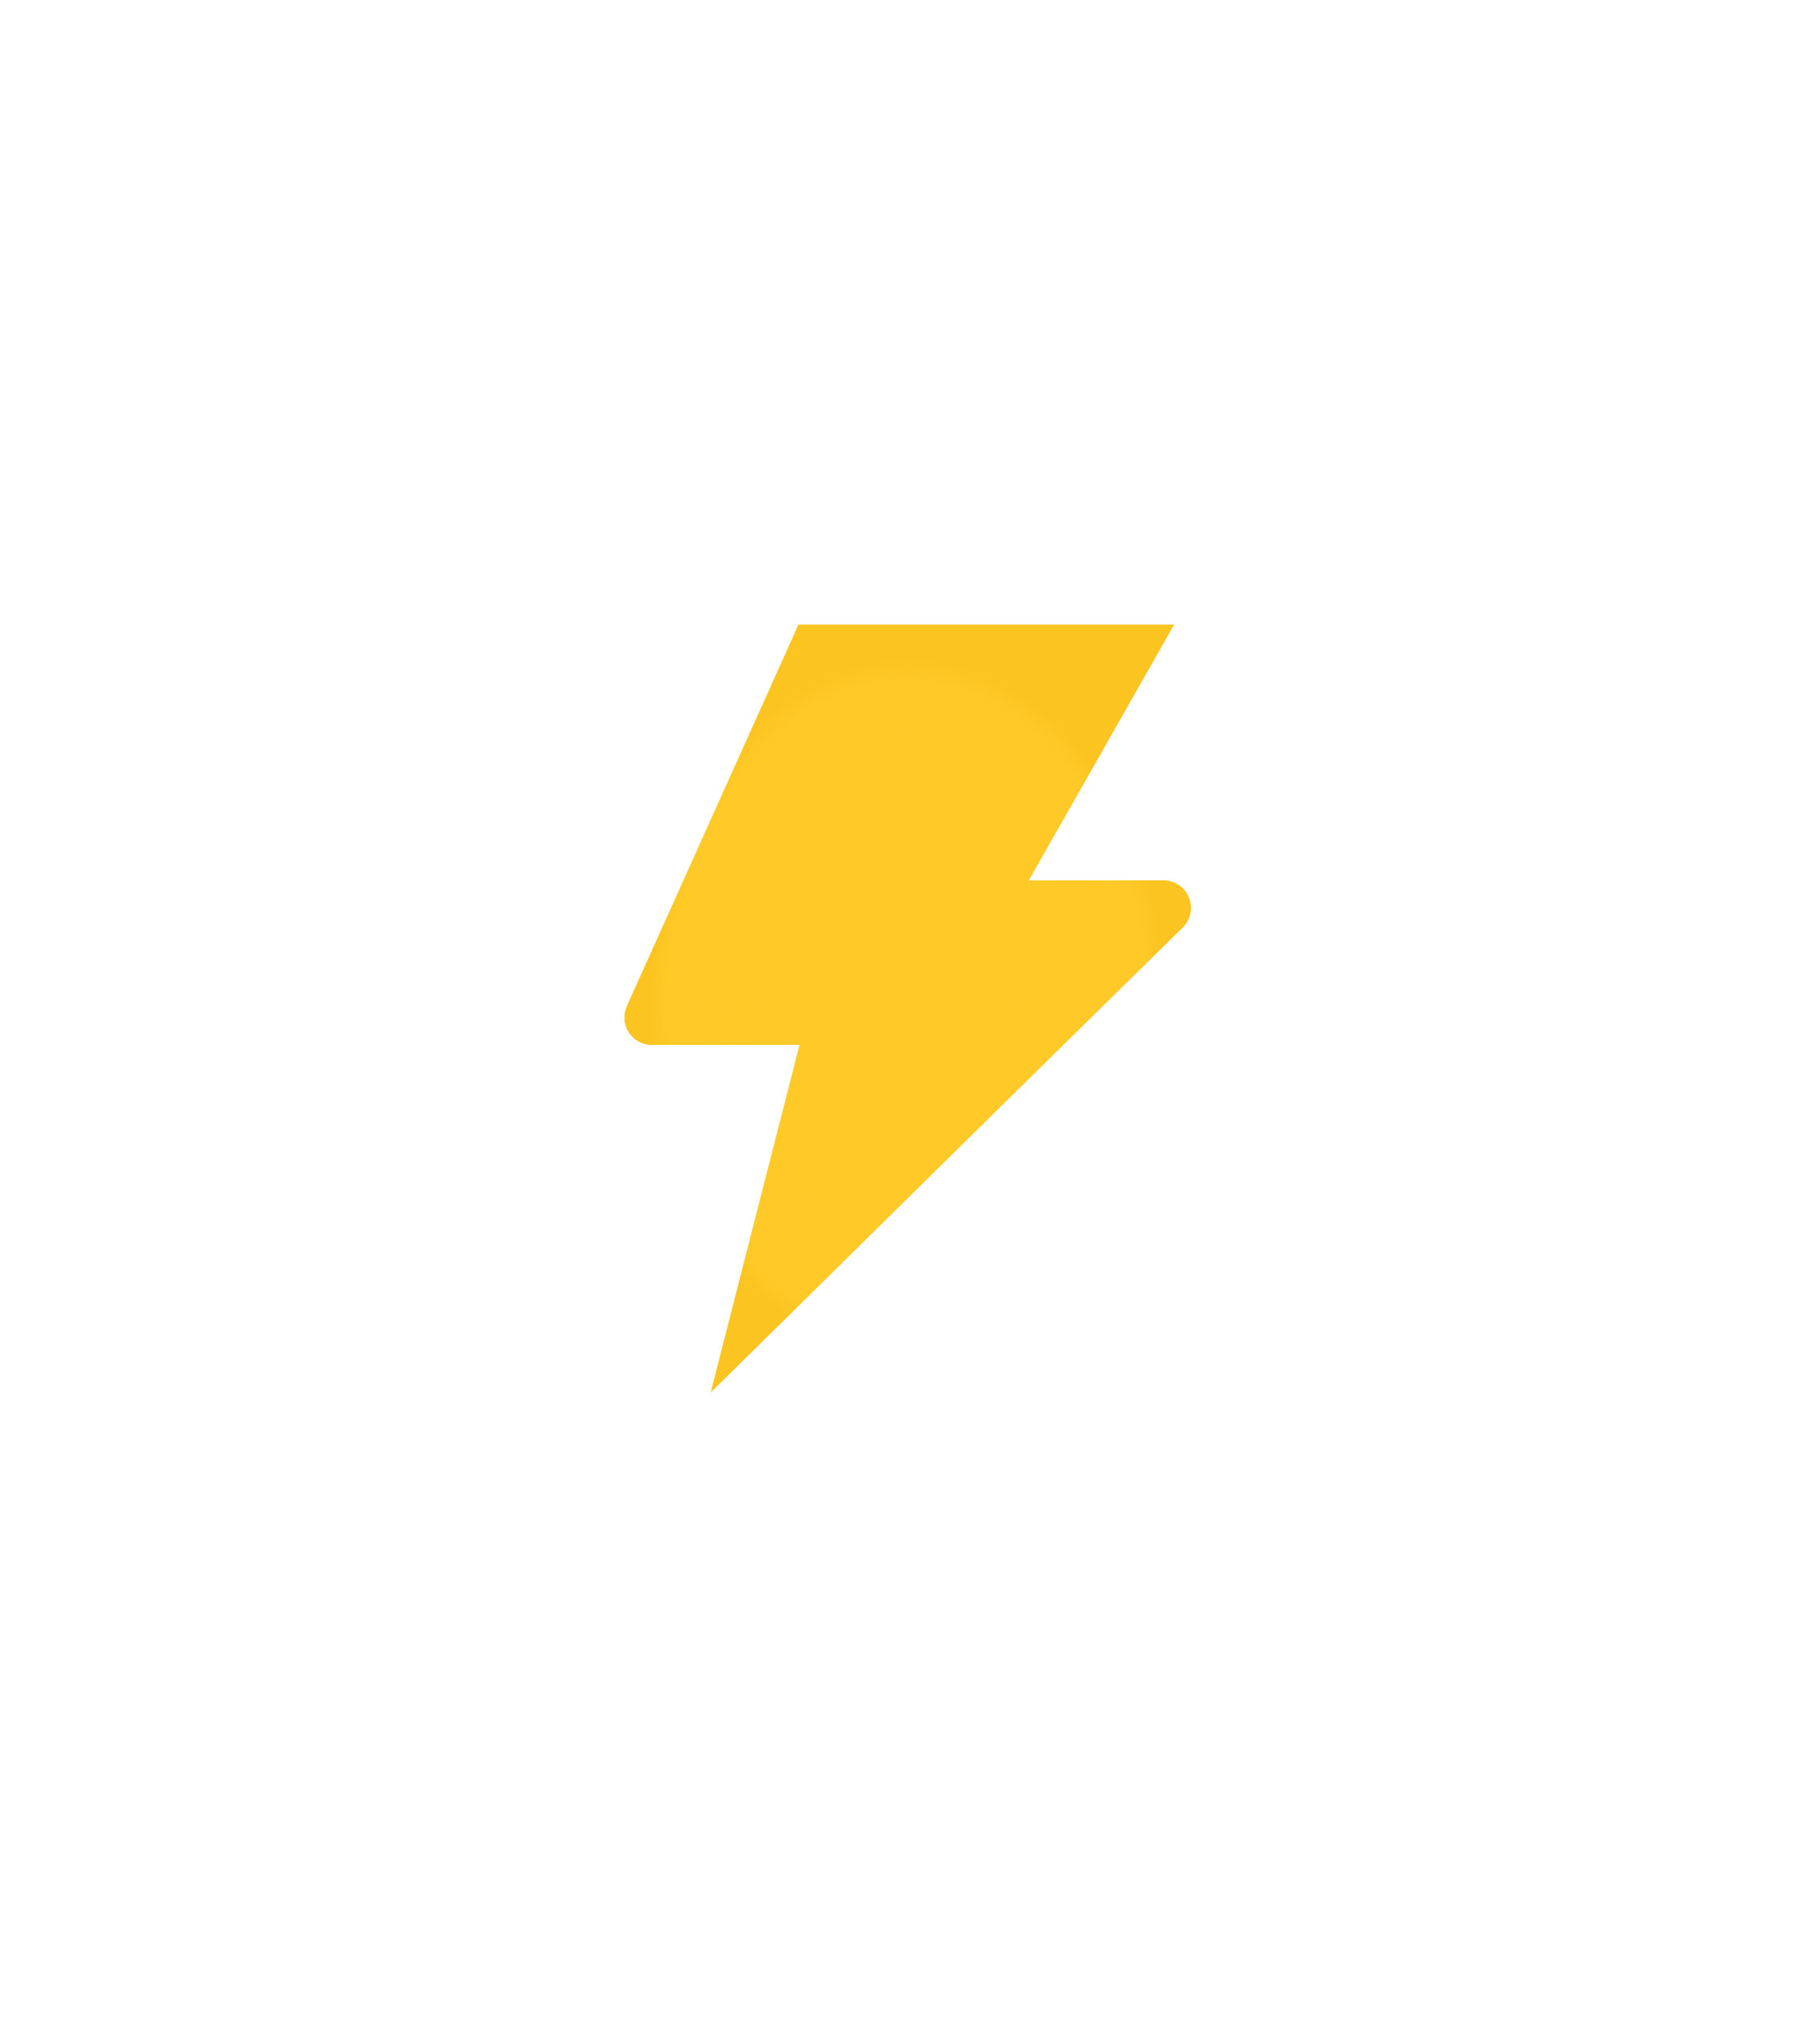 <svg width="102" height="113" viewBox="0 0 102 113" fill="none" xmlns="http://www.w3.org/2000/svg">
<g filter="url(#filter0_d_317_571)">
<path d="M57.652 47.333H65.202C65.823 47.333 66.383 47.708 66.621 48.281C66.859 48.855 66.727 49.516 66.288 49.955L39.844 76L44.807 56.548H36.536C36.015 56.548 35.529 56.283 35.246 55.846C34.963 55.408 34.921 54.857 35.135 54.382L44.757 33H65.793L57.652 47.333Z" fill="#FFCA28"/>
<path d="M57.652 47.333H65.202C65.823 47.333 66.383 47.708 66.621 48.281C66.859 48.855 66.727 49.516 66.288 49.955L39.844 76L44.807 56.548H36.536C36.015 56.548 35.529 56.283 35.246 55.846C34.963 55.408 34.921 54.857 35.135 54.382L44.757 33H65.793L57.652 47.333Z" fill="url(#paint0_radial_317_571)"/>
<path d="M57.652 47.333H65.202C65.823 47.333 66.383 47.708 66.621 48.281C66.859 48.855 66.727 49.516 66.288 49.955L39.844 76L44.807 56.548H36.536C36.015 56.548 35.529 56.283 35.246 55.846C34.963 55.408 34.921 54.857 35.135 54.382L44.757 33H65.793L57.652 47.333Z" fill="url(#paint1_radial_317_571)" fill-opacity="0.2"/>
</g>
<defs>
<filter id="filter0_d_317_571" x="0" y="0" width="101.738" height="113" filterUnits="userSpaceOnUse" color-interpolation-filters="sRGB">
<feFlood flood-opacity="0" result="BackgroundImageFix"/>
<feColorMatrix in="SourceAlpha" type="matrix" values="0 0 0 0 0 0 0 0 0 0 0 0 0 0 0 0 0 0 127 0" result="hardAlpha"/>
<feOffset dy="2"/>
<feGaussianBlur stdDeviation="17.5"/>
<feComposite in2="hardAlpha" operator="out"/>
<feColorMatrix type="matrix" values="0 0 0 0 0 0 0 0 0 0 0 0 0 0 0 0 0 0 0.8 0"/>
<feBlend mode="normal" in2="BackgroundImageFix" result="effect1_dropShadow_317_571"/>
<feBlend mode="normal" in="SourceGraphic" in2="effect1_dropShadow_317_571" result="shape"/>
</filter>
<radialGradient id="paint0_radial_317_571" cx="0" cy="0" r="1" gradientUnits="userSpaceOnUse" gradientTransform="translate(50.869 54.5) rotate(90) scale(21.5 15.869)">
<stop offset="0.335" stop-color="#FFCA28" stop-opacity="0"/>
<stop offset="0.84" stop-color="#FFCA28"/>
</radialGradient>
<radialGradient id="paint1_radial_317_571" cx="0" cy="0" r="1" gradientUnits="userSpaceOnUse" gradientTransform="translate(50.869 54.5) rotate(90) scale(21.5 15.869)">
<stop offset="0.835" stop-color="#EFAB03" stop-opacity="0"/>
<stop offset="0.91" stop-color="#EFAB03"/>
</radialGradient>
</defs>
</svg>
